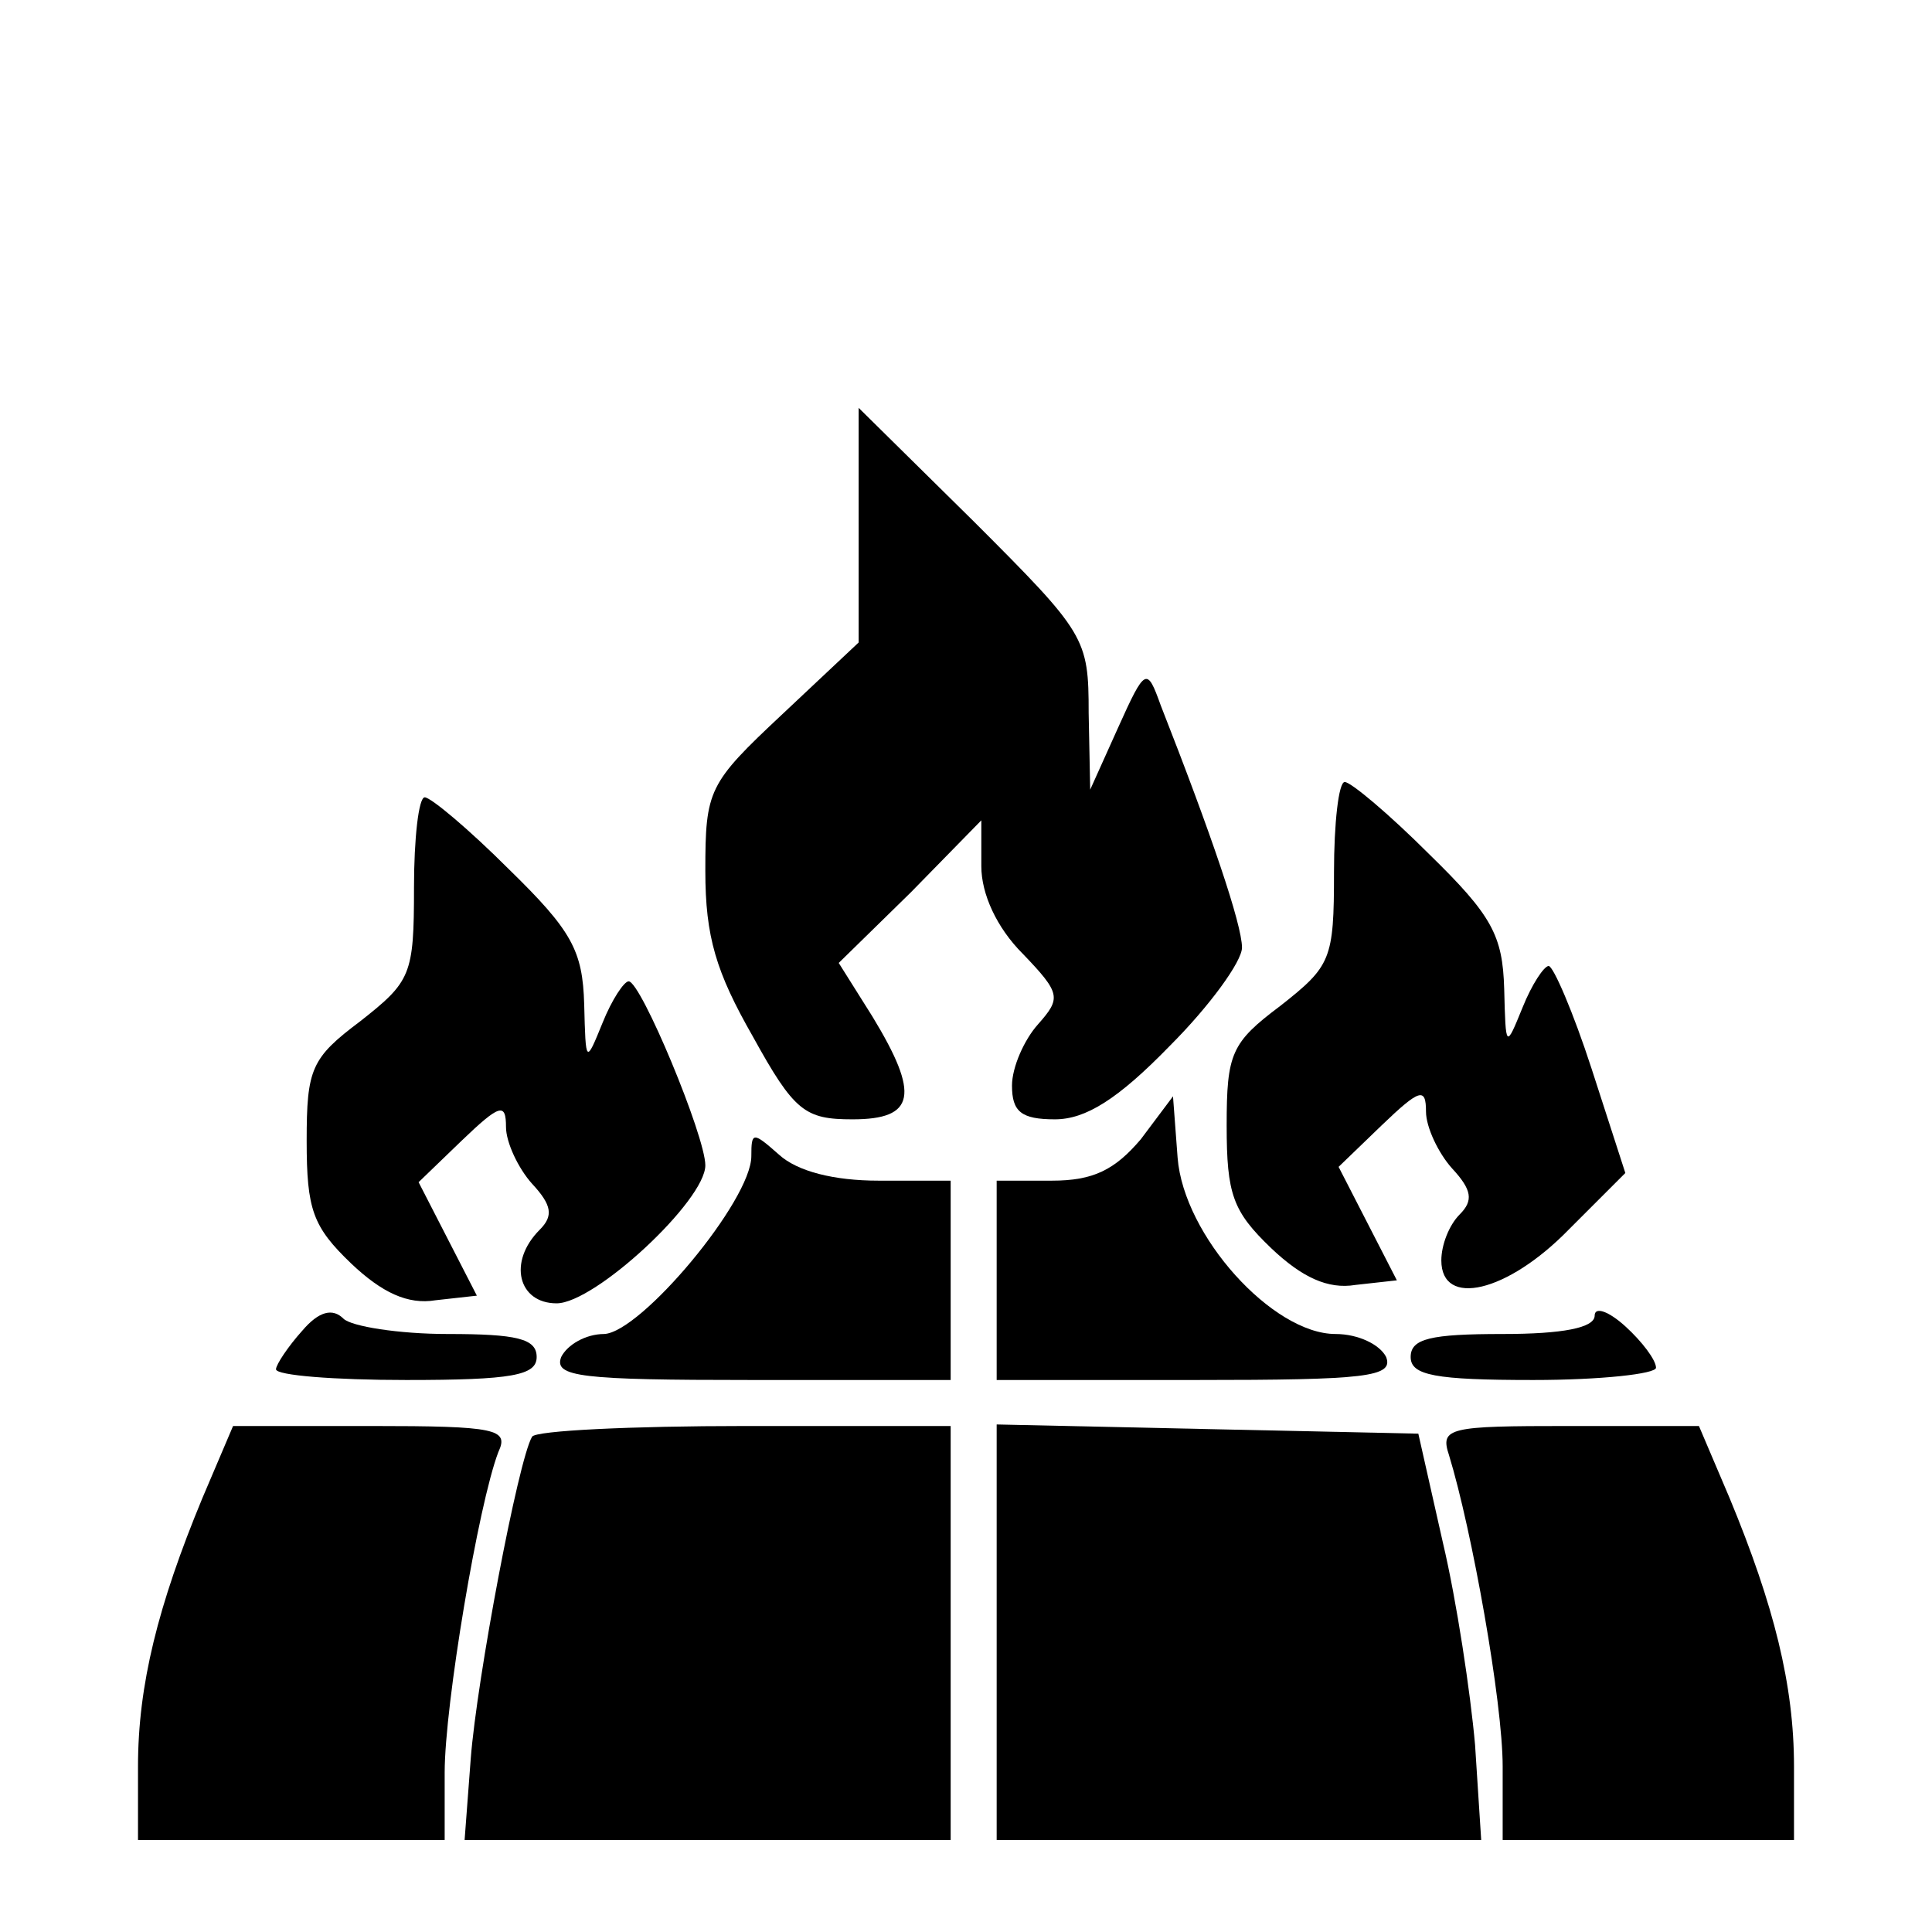 <?xml version="1.0" encoding="UTF-8" standalone="yes"?>
<svg version="1.0" xmlns="http://www.w3.org/2000/svg" width="100mm" height="100mm" viewBox="0 0 126 126" preserveAspectRatio="xMidYMid meet">
  <g transform="translate(0,126) scale(0.1,-0.1)" fill="#000000" stroke="none">
    <path d="M560 918 l0 -77 -50 -47 c-48 -45 -50 -49 -50 -102 0 -43 7 -66 31
-108 27 -49 34 -54 65 -54 41 0 44 16 13 67 l-22 35 47 46 46 47 0 -30 c0 -18
10 -40 27 -57 25 -26 25 -29 10 -46 -9 -10 -17 -28 -17 -40 0 -17 6 -22 28
-22 20 0 41 13 75 48 26 26 47 55 47 64 0 15 -20 74 -53 158 -9 25 -10 25 -28
-15 l-18 -40 -1 50 c0 49 -2 52 -75 125 l-75 74 0 -76z"/>
    <path d="M870 691 c0 -57 -2 -61 -35 -87 -32 -24 -35 -31 -35 -78 0 -45 4 -56
29 -80 20 -19 37 -27 55 -24 l27 3 -19 37 -19 37 28 27 c25 24 29 25 29 9 0
-10 8 -27 17 -37 13 -14 14 -21 5 -30 -7 -7 -12 -20 -12 -30 0 -31 43 -21 83
20 l37 37 -22 68 c-12 37 -25 67 -28 67 -3 0 -11 -12 -17 -27 -11 -27 -11 -27
-12 12 -1 35 -8 48 -49 88 -26 26 -51 47 -55 47 -4 0 -7 -27 -7 -59z"/>
    <path d="M270 681 c0 -57 -2 -61 -35 -87 -32 -24 -35 -31 -35 -78 0 -45 4 -56
29 -80 20 -19 37 -27 55 -24 l27 3 -19 37 -19 37 28 27 c25 24 29 25 29 9 0
-10 8 -27 17 -37 13 -14 14 -21 5 -30 -21 -21 -14 -48 11 -48 25 0 97 67 97
90 0 19 -42 120 -50 120 -3 0 -11 -12 -17 -27 -11 -27 -11 -27 -12 12 -1 35
-8 48 -49 88 -26 26 -51 47 -55 47 -4 0 -7 -27 -7 -59z"/>
    <path d="M744 517 c-17 -20 -31 -27 -58 -27 l-36 0 0 -65 0 -65 130 0 c111 0
129 2 124 15 -4 8 -18 15 -33 15 -41 0 -99 64 -103 115 l-3 40 -21 -28z"/>
    <path d="M490 506 c0 -29 -72 -115 -96 -116 -12 0 -24 -7 -28 -15 -5 -13 13
-15 124 -15 l130 0 0 65 0 65 -47 0 c-29 0 -53 6 -65 17 -17 15 -18 15 -18 -1z"/>
    <path d="M197 392 c-9 -10 -17 -22 -17 -25 0 -4 38 -7 85 -7 69 0 85 3 85 15
0 12 -13 15 -58 15 -32 0 -63 5 -68 10 -7 7 -16 5 -27 -8z"/>
    <path d="M1040 402 c0 -8 -21 -12 -60 -12 -47 0 -60 -3 -60 -15 0 -12 16 -15
80 -15 44 0 80 4 80 8 0 5 -9 17 -20 27 -11 10 -20 13 -20 7z"/>
    <path d="M132 283 c-29 -70 -42 -122 -42 -175 l0 -48 100 0 100 0 0 44 c0 44
22 175 35 209 7 15 -1 17 -83 17 l-90 0 -20 -47z"/>
    <path d="M347 323 c-9 -15 -36 -158 -40 -210 l-4 -53 158 0 159 0 0 135 0 135
-134 0 c-74 0 -137 -3 -139 -7z"/>
    <path d="M650 195 l0 -135 158 0 158 0 -4 62 c-3 34 -12 94 -21 132 l-16 71
-138 3 -137 3 0 -136z"/>
    <path d="M945 311 c15 -49 35 -161 35 -203 l0 -48 95 0 95 0 0 48 c0 53 -13
105 -42 175 l-20 47 -85 0 c-78 0 -84 -1 -78 -19z"/>
  </g>
</svg>